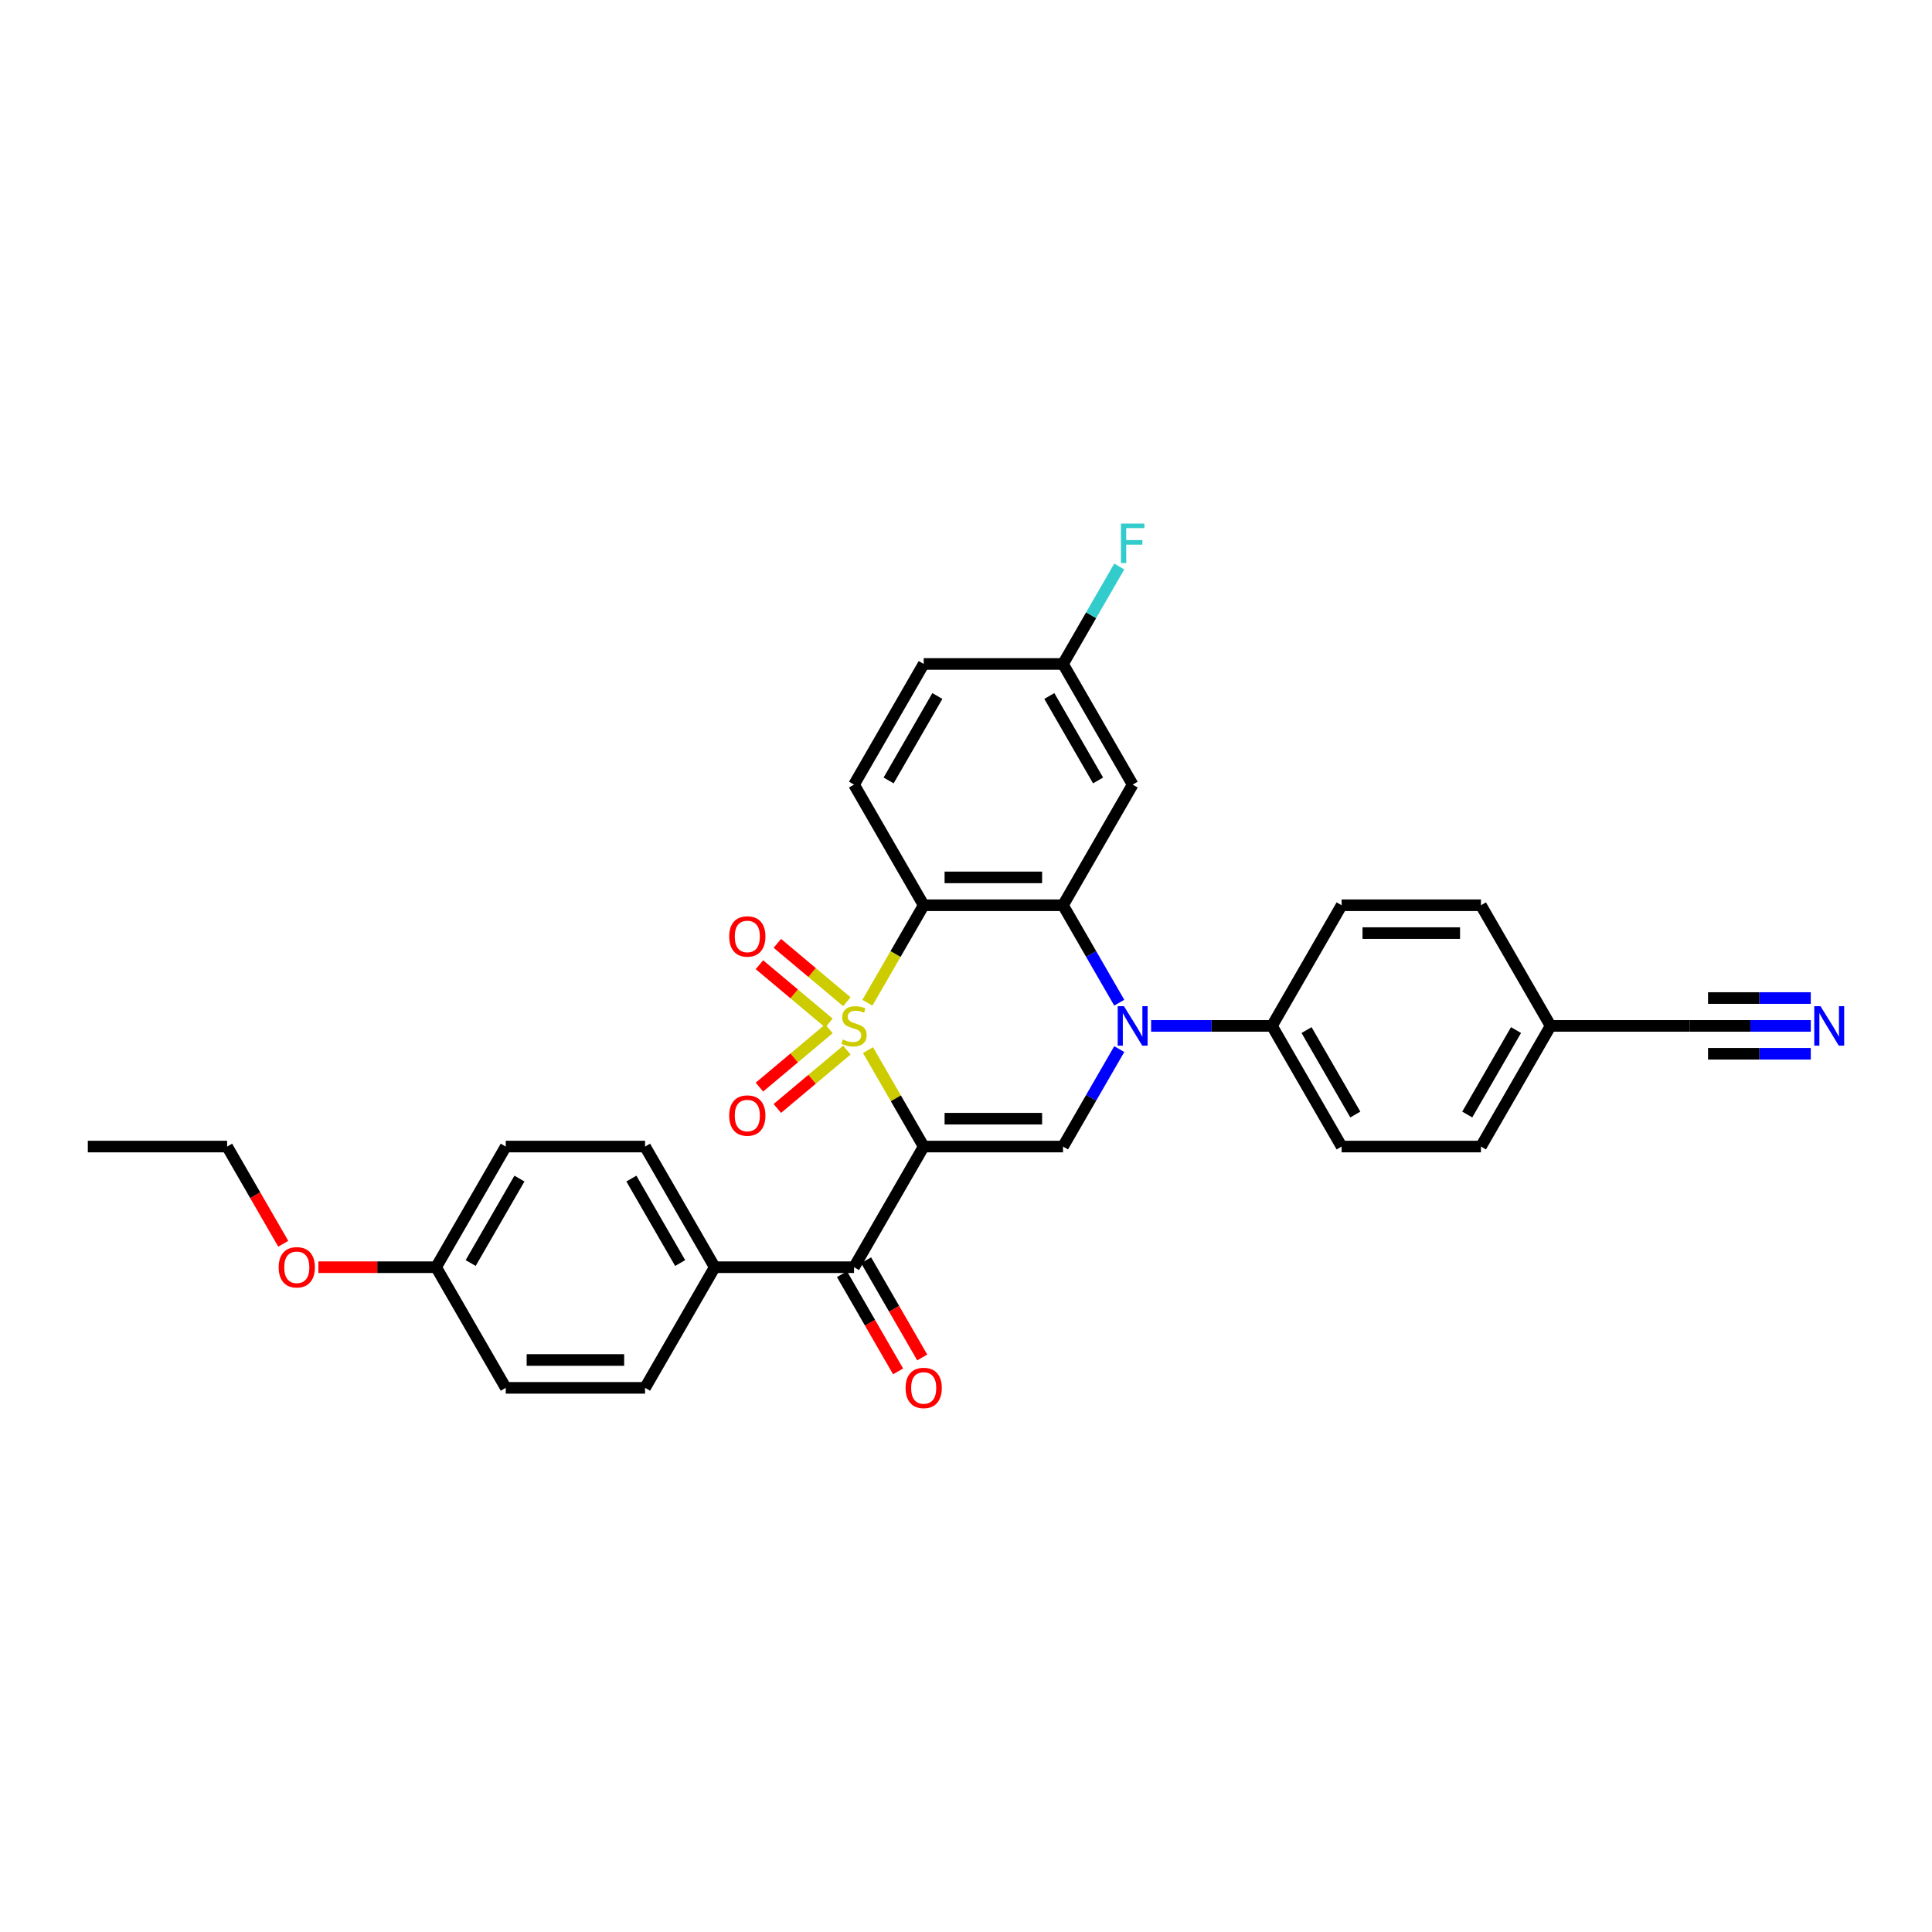 <?xml version='1.0' encoding='iso-8859-1'?>
<svg version='1.1' baseProfile='full'
              xmlns='http://www.w3.org/2000/svg'
                      xmlns:rdkit='http://www.rdkit.org/xml'
                      xmlns:xlink='http://www.w3.org/1999/xlink'
                  xml:space='preserve'
width='1000px' height='1000px' viewBox='0 0 1000 1000'>
<!-- END OF HEADER -->
<rect style='opacity:1.0;fill:#FFFFFF;stroke:none' width='1000' height='1000' x='0' y='0'> </rect>
<path class='bond-0' d='M 449.283,543.54 L 463.692,568.497' style='fill:none;fill-rule:evenodd;stroke:#CCCC00;stroke-width:6px;stroke-linecap:butt;stroke-linejoin:miter;stroke-opacity:1' />
<path class='bond-0' d='M 463.692,568.497 L 478.101,593.454' style='fill:none;fill-rule:evenodd;stroke:#000000;stroke-width:6px;stroke-linecap:butt;stroke-linejoin:miter;stroke-opacity:1' />
<path class='bond-1' d='M 448.966,519.023 L 463.534,493.792' style='fill:none;fill-rule:evenodd;stroke:#CCCC00;stroke-width:6px;stroke-linecap:butt;stroke-linejoin:miter;stroke-opacity:1' />
<path class='bond-1' d='M 463.534,493.792 L 478.101,468.56' style='fill:none;fill-rule:evenodd;stroke:#000000;stroke-width:6px;stroke-linecap:butt;stroke-linejoin:miter;stroke-opacity:1' />
<path class='bond-6' d='M 438.332,518.477 L 420.34,503.38' style='fill:none;fill-rule:evenodd;stroke:#CCCC00;stroke-width:6px;stroke-linecap:butt;stroke-linejoin:miter;stroke-opacity:1' />
<path class='bond-6' d='M 420.34,503.38 L 402.348,488.283' style='fill:none;fill-rule:evenodd;stroke:#FF0000;stroke-width:6px;stroke-linecap:butt;stroke-linejoin:miter;stroke-opacity:1' />
<path class='bond-6' d='M 429.062,529.524 L 411.07,514.428' style='fill:none;fill-rule:evenodd;stroke:#CCCC00;stroke-width:6px;stroke-linecap:butt;stroke-linejoin:miter;stroke-opacity:1' />
<path class='bond-6' d='M 411.07,514.428 L 393.078,499.331' style='fill:none;fill-rule:evenodd;stroke:#FF0000;stroke-width:6px;stroke-linecap:butt;stroke-linejoin:miter;stroke-opacity:1' />
<path class='bond-7' d='M 429.062,532.49 L 411.07,547.587' style='fill:none;fill-rule:evenodd;stroke:#CCCC00;stroke-width:6px;stroke-linecap:butt;stroke-linejoin:miter;stroke-opacity:1' />
<path class='bond-7' d='M 411.07,547.587 L 393.078,562.684' style='fill:none;fill-rule:evenodd;stroke:#FF0000;stroke-width:6px;stroke-linecap:butt;stroke-linejoin:miter;stroke-opacity:1' />
<path class='bond-7' d='M 438.332,543.538 L 420.34,558.634' style='fill:none;fill-rule:evenodd;stroke:#CCCC00;stroke-width:6px;stroke-linecap:butt;stroke-linejoin:miter;stroke-opacity:1' />
<path class='bond-7' d='M 420.34,558.634 L 402.348,573.731' style='fill:none;fill-rule:evenodd;stroke:#FF0000;stroke-width:6px;stroke-linecap:butt;stroke-linejoin:miter;stroke-opacity:1' />
<path class='bond-4' d='M 478.101,593.454 L 550.209,593.454' style='fill:none;fill-rule:evenodd;stroke:#000000;stroke-width:6px;stroke-linecap:butt;stroke-linejoin:miter;stroke-opacity:1' />
<path class='bond-4' d='M 488.917,579.033 L 539.392,579.033' style='fill:none;fill-rule:evenodd;stroke:#000000;stroke-width:6px;stroke-linecap:butt;stroke-linejoin:miter;stroke-opacity:1' />
<path class='bond-5' d='M 478.101,593.454 L 442.047,655.901' style='fill:none;fill-rule:evenodd;stroke:#000000;stroke-width:6px;stroke-linecap:butt;stroke-linejoin:miter;stroke-opacity:1' />
<path class='bond-3' d='M 478.101,468.56 L 550.209,468.56' style='fill:none;fill-rule:evenodd;stroke:#000000;stroke-width:6px;stroke-linecap:butt;stroke-linejoin:miter;stroke-opacity:1' />
<path class='bond-3' d='M 488.917,454.139 L 539.392,454.139' style='fill:none;fill-rule:evenodd;stroke:#000000;stroke-width:6px;stroke-linecap:butt;stroke-linejoin:miter;stroke-opacity:1' />
<path class='bond-9' d='M 478.101,468.56 L 442.047,406.113' style='fill:none;fill-rule:evenodd;stroke:#000000;stroke-width:6px;stroke-linecap:butt;stroke-linejoin:miter;stroke-opacity:1' />
<path class='bond-2' d='M 579.327,518.994 L 564.768,493.777' style='fill:none;fill-rule:evenodd;stroke:#0000FF;stroke-width:6px;stroke-linecap:butt;stroke-linejoin:miter;stroke-opacity:1' />
<path class='bond-2' d='M 564.768,493.777 L 550.209,468.56' style='fill:none;fill-rule:evenodd;stroke:#000000;stroke-width:6px;stroke-linecap:butt;stroke-linejoin:miter;stroke-opacity:1' />
<path class='bond-11' d='M 595.81,531.007 L 627.09,531.007' style='fill:none;fill-rule:evenodd;stroke:#0000FF;stroke-width:6px;stroke-linecap:butt;stroke-linejoin:miter;stroke-opacity:1' />
<path class='bond-11' d='M 627.09,531.007 L 658.37,531.007' style='fill:none;fill-rule:evenodd;stroke:#000000;stroke-width:6px;stroke-linecap:butt;stroke-linejoin:miter;stroke-opacity:1' />
<path class='bond-31' d='M 579.327,543.02 L 564.768,568.237' style='fill:none;fill-rule:evenodd;stroke:#0000FF;stroke-width:6px;stroke-linecap:butt;stroke-linejoin:miter;stroke-opacity:1' />
<path class='bond-31' d='M 564.768,568.237 L 550.209,593.454' style='fill:none;fill-rule:evenodd;stroke:#000000;stroke-width:6px;stroke-linecap:butt;stroke-linejoin:miter;stroke-opacity:1' />
<path class='bond-8' d='M 550.209,468.56 L 586.262,406.113' style='fill:none;fill-rule:evenodd;stroke:#000000;stroke-width:6px;stroke-linecap:butt;stroke-linejoin:miter;stroke-opacity:1' />
<path class='bond-13' d='M 442.047,655.901 L 369.939,655.901' style='fill:none;fill-rule:evenodd;stroke:#000000;stroke-width:6px;stroke-linecap:butt;stroke-linejoin:miter;stroke-opacity:1' />
<path class='bond-14' d='M 435.802,659.507 L 450.328,684.666' style='fill:none;fill-rule:evenodd;stroke:#000000;stroke-width:6px;stroke-linecap:butt;stroke-linejoin:miter;stroke-opacity:1' />
<path class='bond-14' d='M 450.328,684.666 L 464.854,709.825' style='fill:none;fill-rule:evenodd;stroke:#FF0000;stroke-width:6px;stroke-linecap:butt;stroke-linejoin:miter;stroke-opacity:1' />
<path class='bond-14' d='M 448.292,652.296 L 462.817,677.455' style='fill:none;fill-rule:evenodd;stroke:#000000;stroke-width:6px;stroke-linecap:butt;stroke-linejoin:miter;stroke-opacity:1' />
<path class='bond-14' d='M 462.817,677.455 L 477.343,702.615' style='fill:none;fill-rule:evenodd;stroke:#FF0000;stroke-width:6px;stroke-linecap:butt;stroke-linejoin:miter;stroke-opacity:1' />
<path class='bond-32' d='M 586.262,406.113 L 550.209,343.666' style='fill:none;fill-rule:evenodd;stroke:#000000;stroke-width:6px;stroke-linecap:butt;stroke-linejoin:miter;stroke-opacity:1' />
<path class='bond-32' d='M 568.365,403.957 L 543.127,360.244' style='fill:none;fill-rule:evenodd;stroke:#000000;stroke-width:6px;stroke-linecap:butt;stroke-linejoin:miter;stroke-opacity:1' />
<path class='bond-21' d='M 442.047,406.113 L 478.101,343.666' style='fill:none;fill-rule:evenodd;stroke:#000000;stroke-width:6px;stroke-linecap:butt;stroke-linejoin:miter;stroke-opacity:1' />
<path class='bond-21' d='M 459.945,403.957 L 485.182,360.244' style='fill:none;fill-rule:evenodd;stroke:#000000;stroke-width:6px;stroke-linecap:butt;stroke-linejoin:miter;stroke-opacity:1' />
<path class='bond-10' d='M 937.254,531.007 L 905.974,531.007' style='fill:none;fill-rule:evenodd;stroke:#0000FF;stroke-width:6px;stroke-linecap:butt;stroke-linejoin:miter;stroke-opacity:1' />
<path class='bond-10' d='M 905.974,531.007 L 874.693,531.007' style='fill:none;fill-rule:evenodd;stroke:#000000;stroke-width:6px;stroke-linecap:butt;stroke-linejoin:miter;stroke-opacity:1' />
<path class='bond-10' d='M 937.254,516.586 L 910.666,516.586' style='fill:none;fill-rule:evenodd;stroke:#0000FF;stroke-width:6px;stroke-linecap:butt;stroke-linejoin:miter;stroke-opacity:1' />
<path class='bond-10' d='M 910.666,516.586 L 884.077,516.586' style='fill:none;fill-rule:evenodd;stroke:#000000;stroke-width:6px;stroke-linecap:butt;stroke-linejoin:miter;stroke-opacity:1' />
<path class='bond-10' d='M 937.254,545.429 L 910.666,545.429' style='fill:none;fill-rule:evenodd;stroke:#0000FF;stroke-width:6px;stroke-linecap:butt;stroke-linejoin:miter;stroke-opacity:1' />
<path class='bond-10' d='M 910.666,545.429 L 884.077,545.429' style='fill:none;fill-rule:evenodd;stroke:#000000;stroke-width:6px;stroke-linecap:butt;stroke-linejoin:miter;stroke-opacity:1' />
<path class='bond-15' d='M 658.37,531.007 L 694.424,593.454' style='fill:none;fill-rule:evenodd;stroke:#000000;stroke-width:6px;stroke-linecap:butt;stroke-linejoin:miter;stroke-opacity:1' />
<path class='bond-15' d='M 676.268,533.164 L 701.505,576.877' style='fill:none;fill-rule:evenodd;stroke:#000000;stroke-width:6px;stroke-linecap:butt;stroke-linejoin:miter;stroke-opacity:1' />
<path class='bond-16' d='M 658.37,531.007 L 694.424,468.56' style='fill:none;fill-rule:evenodd;stroke:#000000;stroke-width:6px;stroke-linecap:butt;stroke-linejoin:miter;stroke-opacity:1' />
<path class='bond-12' d='M 874.693,531.007 L 802.586,531.007' style='fill:none;fill-rule:evenodd;stroke:#000000;stroke-width:6px;stroke-linecap:butt;stroke-linejoin:miter;stroke-opacity:1' />
<path class='bond-18' d='M 369.939,655.901 L 333.885,593.454' style='fill:none;fill-rule:evenodd;stroke:#000000;stroke-width:6px;stroke-linecap:butt;stroke-linejoin:miter;stroke-opacity:1' />
<path class='bond-18' d='M 352.042,653.745 L 326.804,610.032' style='fill:none;fill-rule:evenodd;stroke:#000000;stroke-width:6px;stroke-linecap:butt;stroke-linejoin:miter;stroke-opacity:1' />
<path class='bond-19' d='M 369.939,655.901 L 333.885,718.349' style='fill:none;fill-rule:evenodd;stroke:#000000;stroke-width:6px;stroke-linecap:butt;stroke-linejoin:miter;stroke-opacity:1' />
<path class='bond-24' d='M 694.424,593.454 L 766.532,593.454' style='fill:none;fill-rule:evenodd;stroke:#000000;stroke-width:6px;stroke-linecap:butt;stroke-linejoin:miter;stroke-opacity:1' />
<path class='bond-23' d='M 694.424,468.56 L 766.532,468.56' style='fill:none;fill-rule:evenodd;stroke:#000000;stroke-width:6px;stroke-linecap:butt;stroke-linejoin:miter;stroke-opacity:1' />
<path class='bond-23' d='M 705.24,482.982 L 755.716,482.982' style='fill:none;fill-rule:evenodd;stroke:#000000;stroke-width:6px;stroke-linecap:butt;stroke-linejoin:miter;stroke-opacity:1' />
<path class='bond-17' d='M 550.209,343.666 L 478.101,343.666' style='fill:none;fill-rule:evenodd;stroke:#000000;stroke-width:6px;stroke-linecap:butt;stroke-linejoin:miter;stroke-opacity:1' />
<path class='bond-27' d='M 550.209,343.666 L 564.768,318.449' style='fill:none;fill-rule:evenodd;stroke:#000000;stroke-width:6px;stroke-linecap:butt;stroke-linejoin:miter;stroke-opacity:1' />
<path class='bond-27' d='M 564.768,318.449 L 579.327,293.232' style='fill:none;fill-rule:evenodd;stroke:#33CCCC;stroke-width:6px;stroke-linecap:butt;stroke-linejoin:miter;stroke-opacity:1' />
<path class='bond-25' d='M 333.885,593.454 L 261.778,593.454' style='fill:none;fill-rule:evenodd;stroke:#000000;stroke-width:6px;stroke-linecap:butt;stroke-linejoin:miter;stroke-opacity:1' />
<path class='bond-26' d='M 333.885,718.349 L 261.778,718.349' style='fill:none;fill-rule:evenodd;stroke:#000000;stroke-width:6px;stroke-linecap:butt;stroke-linejoin:miter;stroke-opacity:1' />
<path class='bond-26' d='M 323.069,703.927 L 272.594,703.927' style='fill:none;fill-rule:evenodd;stroke:#000000;stroke-width:6px;stroke-linecap:butt;stroke-linejoin:miter;stroke-opacity:1' />
<path class='bond-20' d='M 802.586,531.007 L 766.532,468.56' style='fill:none;fill-rule:evenodd;stroke:#000000;stroke-width:6px;stroke-linecap:butt;stroke-linejoin:miter;stroke-opacity:1' />
<path class='bond-34' d='M 802.586,531.007 L 766.532,593.454' style='fill:none;fill-rule:evenodd;stroke:#000000;stroke-width:6px;stroke-linecap:butt;stroke-linejoin:miter;stroke-opacity:1' />
<path class='bond-34' d='M 784.688,533.164 L 759.45,576.877' style='fill:none;fill-rule:evenodd;stroke:#000000;stroke-width:6px;stroke-linecap:butt;stroke-linejoin:miter;stroke-opacity:1' />
<path class='bond-22' d='M 225.724,655.901 L 261.778,718.349' style='fill:none;fill-rule:evenodd;stroke:#000000;stroke-width:6px;stroke-linecap:butt;stroke-linejoin:miter;stroke-opacity:1' />
<path class='bond-28' d='M 225.724,655.901 L 195.258,655.901' style='fill:none;fill-rule:evenodd;stroke:#000000;stroke-width:6px;stroke-linecap:butt;stroke-linejoin:miter;stroke-opacity:1' />
<path class='bond-28' d='M 195.258,655.901 L 164.793,655.901' style='fill:none;fill-rule:evenodd;stroke:#FF0000;stroke-width:6px;stroke-linecap:butt;stroke-linejoin:miter;stroke-opacity:1' />
<path class='bond-33' d='M 225.724,655.901 L 261.778,593.454' style='fill:none;fill-rule:evenodd;stroke:#000000;stroke-width:6px;stroke-linecap:butt;stroke-linejoin:miter;stroke-opacity:1' />
<path class='bond-33' d='M 243.621,653.745 L 268.859,610.032' style='fill:none;fill-rule:evenodd;stroke:#000000;stroke-width:6px;stroke-linecap:butt;stroke-linejoin:miter;stroke-opacity:1' />
<path class='bond-29' d='M 146.614,643.773 L 132.088,618.614' style='fill:none;fill-rule:evenodd;stroke:#FF0000;stroke-width:6px;stroke-linecap:butt;stroke-linejoin:miter;stroke-opacity:1' />
<path class='bond-29' d='M 132.088,618.614 L 117.562,593.454' style='fill:none;fill-rule:evenodd;stroke:#000000;stroke-width:6px;stroke-linecap:butt;stroke-linejoin:miter;stroke-opacity:1' />
<path class='bond-30' d='M 117.562,593.454 L 45.455,593.454' style='fill:none;fill-rule:evenodd;stroke:#000000;stroke-width:6px;stroke-linecap:butt;stroke-linejoin:miter;stroke-opacity:1' />
<path  class='atom-0' d='M 436.278 538.016
Q 436.509 538.103, 437.461 538.506
Q 438.413 538.91, 439.451 539.17
Q 440.518 539.401, 441.557 539.401
Q 443.489 539.401, 444.614 538.478
Q 445.739 537.526, 445.739 535.882
Q 445.739 534.757, 445.162 534.065
Q 444.614 533.372, 443.749 532.997
Q 442.883 532.622, 441.441 532.19
Q 439.624 531.642, 438.528 531.123
Q 437.461 530.603, 436.682 529.507
Q 435.932 528.411, 435.932 526.565
Q 435.932 523.998, 437.663 522.412
Q 439.422 520.826, 442.883 520.826
Q 445.249 520.826, 447.931 521.951
L 447.268 524.171
Q 444.816 523.162, 442.97 523.162
Q 440.98 523.162, 439.884 523.998
Q 438.788 524.806, 438.817 526.219
Q 438.817 527.315, 439.365 527.979
Q 439.941 528.642, 440.749 529.017
Q 441.586 529.392, 442.97 529.825
Q 444.816 530.402, 445.912 530.978
Q 447.008 531.555, 447.787 532.738
Q 448.594 533.892, 448.594 535.882
Q 448.594 538.708, 446.691 540.237
Q 444.816 541.737, 441.672 541.737
Q 439.855 541.737, 438.47 541.333
Q 437.115 540.958, 435.5 540.295
L 436.278 538.016
' fill='#CCCC00'/>
<path  class='atom-3' d='M 581.749 520.797
L 588.44 531.613
Q 589.104 532.68, 590.171 534.613
Q 591.238 536.545, 591.296 536.66
L 591.296 520.797
L 594.007 520.797
L 594.007 541.218
L 591.209 541.218
L 584.027 529.392
Q 583.191 528.008, 582.297 526.421
Q 581.431 524.835, 581.172 524.344
L 581.172 541.218
L 578.518 541.218
L 578.518 520.797
L 581.749 520.797
' fill='#0000FF'/>
<path  class='atom-7' d='M 377.435 484.715
Q 377.435 479.812, 379.858 477.072
Q 382.281 474.331, 386.809 474.331
Q 391.338 474.331, 393.76 477.072
Q 396.183 479.812, 396.183 484.715
Q 396.183 489.676, 393.732 492.503
Q 391.28 495.3, 386.809 495.3
Q 382.31 495.3, 379.858 492.503
Q 377.435 489.705, 377.435 484.715
M 386.809 492.993
Q 389.924 492.993, 391.597 490.916
Q 393.299 488.811, 393.299 484.715
Q 393.299 480.706, 391.597 478.687
Q 389.924 476.639, 386.809 476.639
Q 383.694 476.639, 381.993 478.658
Q 380.32 480.677, 380.32 484.715
Q 380.32 488.84, 381.993 490.916
Q 383.694 492.993, 386.809 492.993
' fill='#FF0000'/>
<path  class='atom-8' d='M 377.435 577.415
Q 377.435 572.512, 379.858 569.771
Q 382.281 567.031, 386.809 567.031
Q 391.338 567.031, 393.76 569.771
Q 396.183 572.512, 396.183 577.415
Q 396.183 582.376, 393.732 585.203
Q 391.28 588, 386.809 588
Q 382.31 588, 379.858 585.203
Q 377.435 582.405, 377.435 577.415
M 386.809 585.693
Q 389.924 585.693, 391.597 583.616
Q 393.299 581.511, 393.299 577.415
Q 393.299 573.406, 391.597 571.387
Q 389.924 569.339, 386.809 569.339
Q 383.694 569.339, 381.993 571.358
Q 380.32 573.377, 380.32 577.415
Q 380.32 581.539, 381.993 583.616
Q 383.694 585.693, 386.809 585.693
' fill='#FF0000'/>
<path  class='atom-11' d='M 942.287 520.797
L 948.979 531.613
Q 949.642 532.68, 950.709 534.613
Q 951.777 536.545, 951.834 536.66
L 951.834 520.797
L 954.545 520.797
L 954.545 541.218
L 951.748 541.218
L 944.566 529.392
Q 943.729 528.008, 942.835 526.421
Q 941.97 524.835, 941.71 524.344
L 941.71 541.218
L 939.057 541.218
L 939.057 520.797
L 942.287 520.797
' fill='#0000FF'/>
<path  class='atom-15' d='M 468.727 718.406
Q 468.727 713.503, 471.15 710.763
Q 473.573 708.023, 478.101 708.023
Q 482.629 708.023, 485.052 710.763
Q 487.475 713.503, 487.475 718.406
Q 487.475 723.367, 485.023 726.194
Q 482.572 728.992, 478.101 728.992
Q 473.601 728.992, 471.15 726.194
Q 468.727 723.396, 468.727 718.406
M 478.101 726.684
Q 481.216 726.684, 482.889 724.608
Q 484.591 722.502, 484.591 718.406
Q 484.591 714.397, 482.889 712.378
Q 481.216 710.33, 478.101 710.33
Q 474.986 710.33, 473.284 712.349
Q 471.611 714.368, 471.611 718.406
Q 471.611 722.531, 473.284 724.608
Q 474.986 726.684, 478.101 726.684
' fill='#FF0000'/>
<path  class='atom-28' d='M 580.191 271.008
L 592.334 271.008
L 592.334 273.345
L 582.931 273.345
L 582.931 279.546
L 591.296 279.546
L 591.296 281.911
L 582.931 281.911
L 582.931 291.429
L 580.191 291.429
L 580.191 271.008
' fill='#33CCCC'/>
<path  class='atom-29' d='M 144.242 655.959
Q 144.242 651.056, 146.665 648.316
Q 149.088 645.576, 153.616 645.576
Q 158.144 645.576, 160.567 648.316
Q 162.99 651.056, 162.99 655.959
Q 162.99 660.92, 160.538 663.747
Q 158.087 666.545, 153.616 666.545
Q 149.117 666.545, 146.665 663.747
Q 144.242 660.949, 144.242 655.959
M 153.616 664.237
Q 156.731 664.237, 158.404 662.16
Q 160.106 660.055, 160.106 655.959
Q 160.106 651.95, 158.404 649.931
Q 156.731 647.883, 153.616 647.883
Q 150.501 647.883, 148.799 649.902
Q 147.126 651.921, 147.126 655.959
Q 147.126 660.084, 148.799 662.16
Q 150.501 664.237, 153.616 664.237
' fill='#FF0000'/>
</svg>
